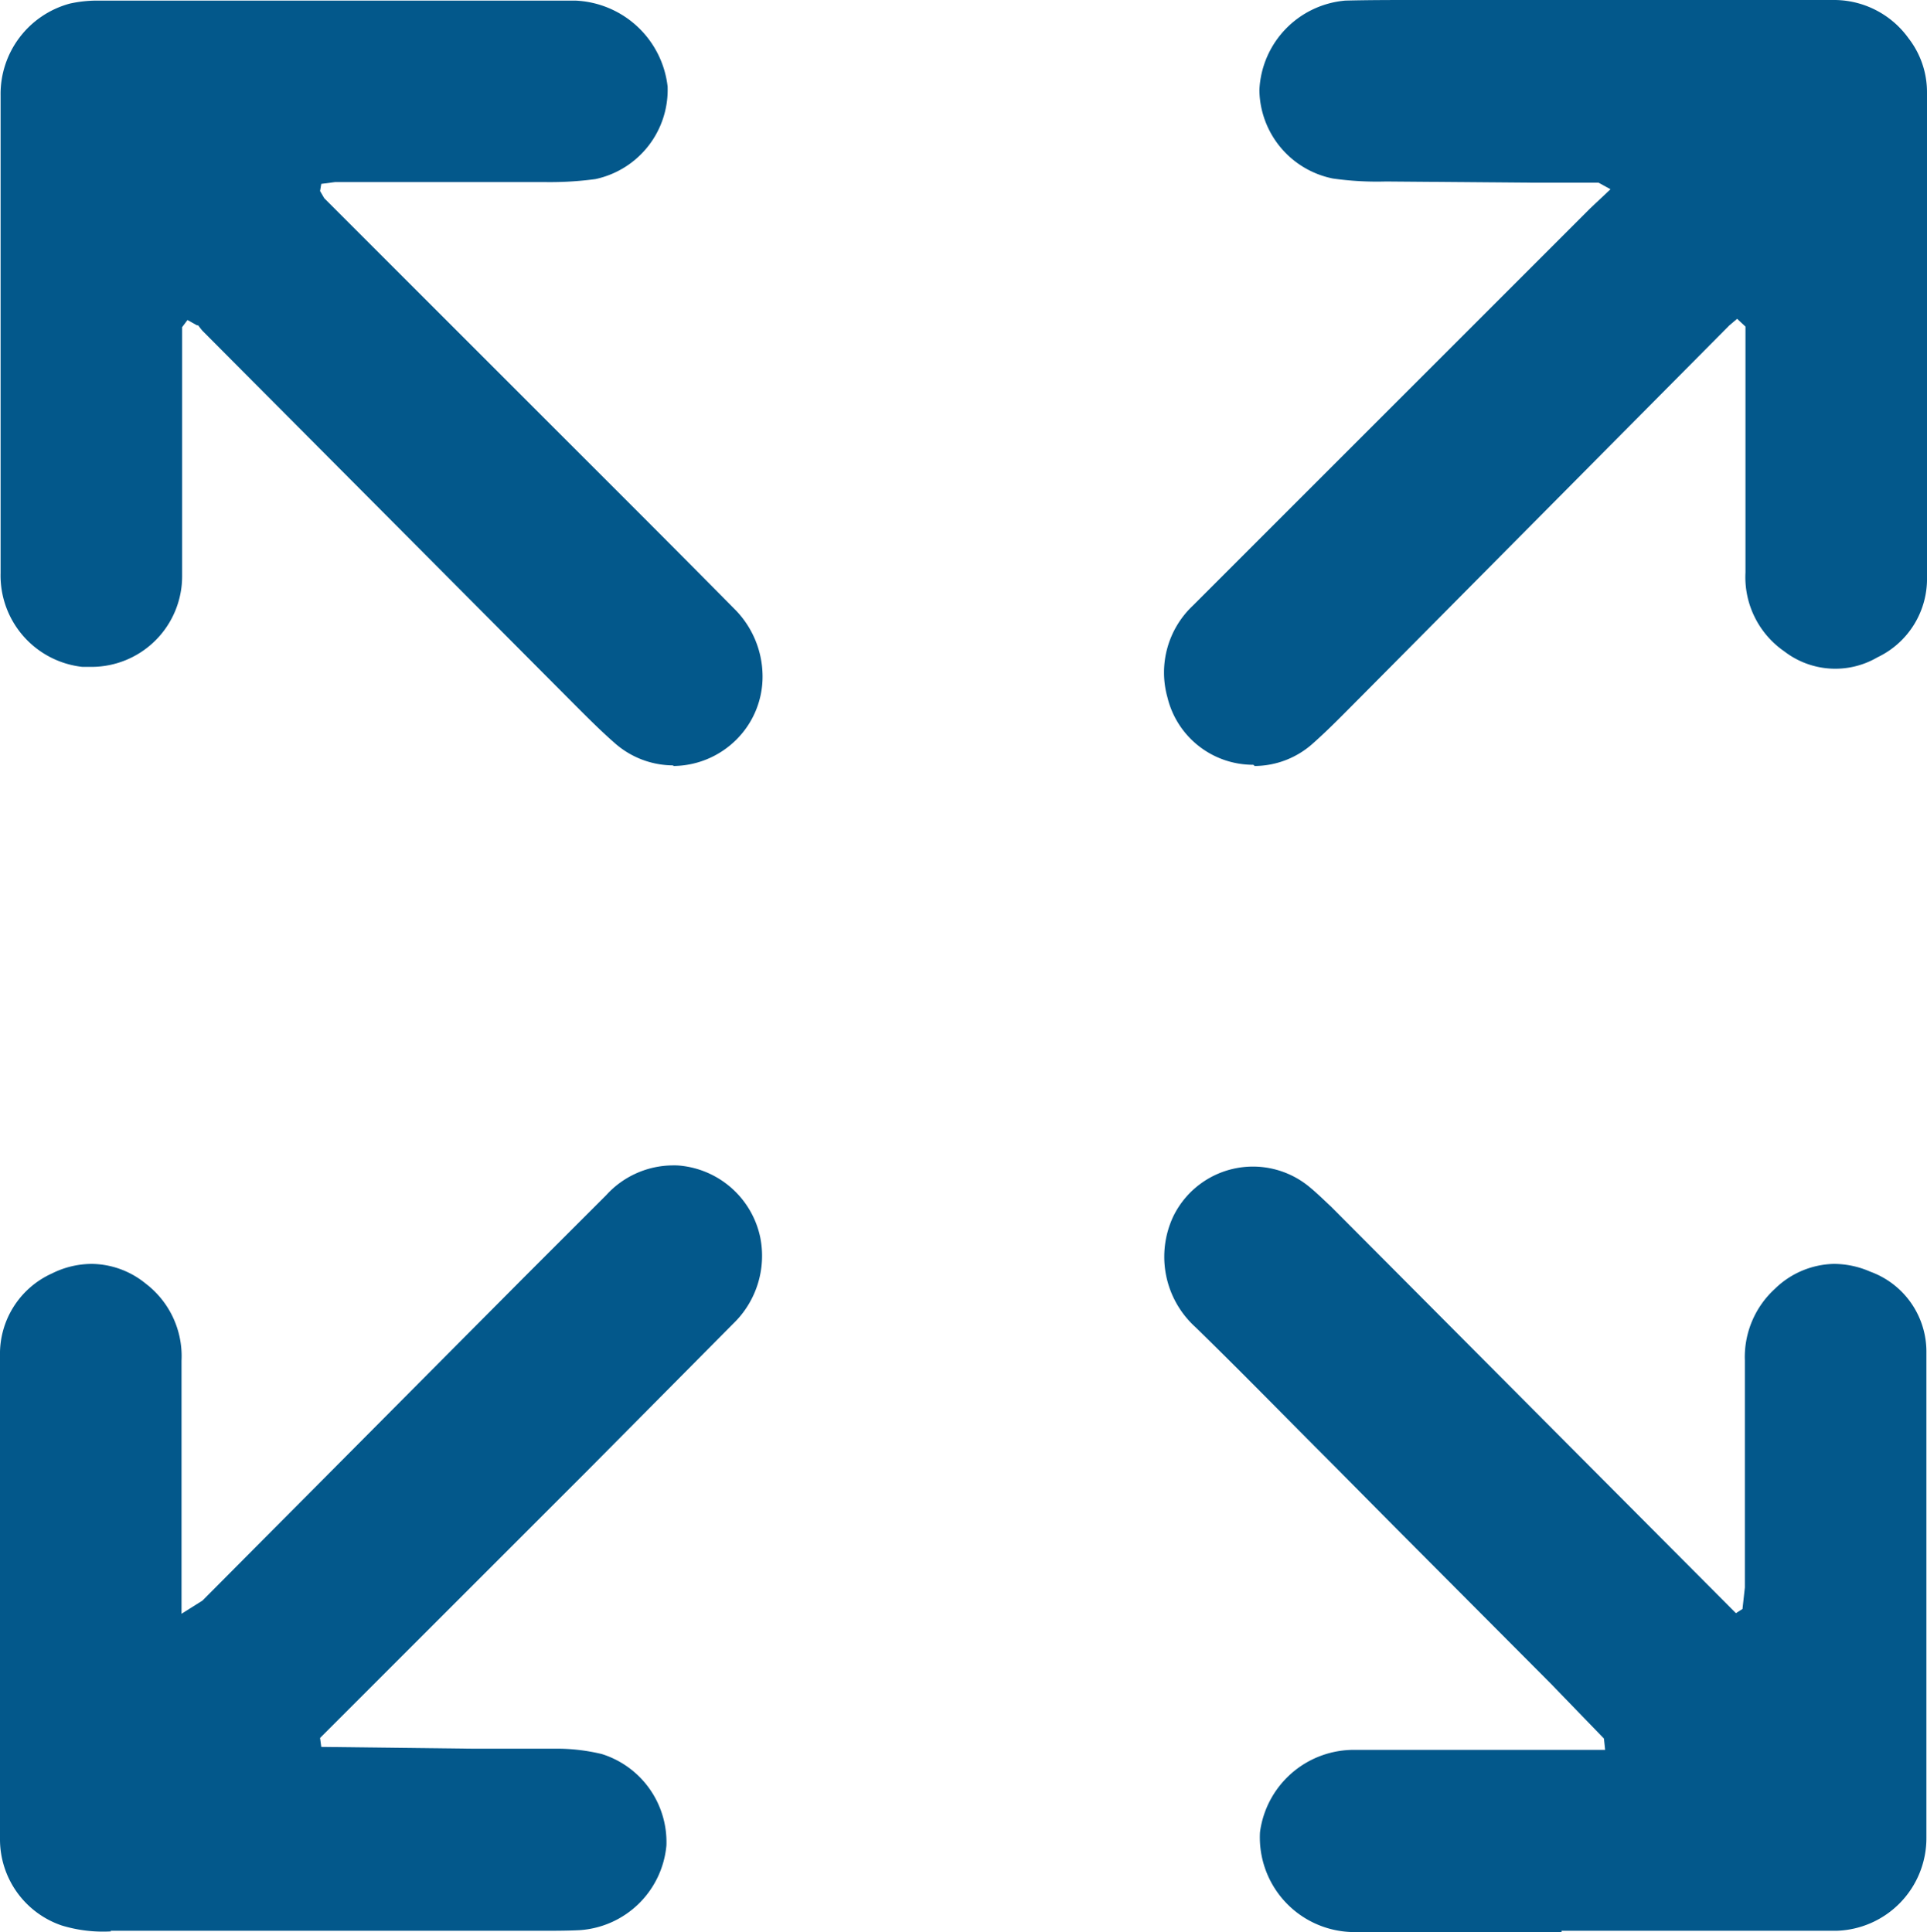 <?xml version="1.0" encoding="UTF-8"?>
<svg xmlns="http://www.w3.org/2000/svg" width="32.27" height="32.36" viewBox="0 0 32.27 32.36">
  <g id="_008" data-name="008" transform="translate(-117 -410)">
    <g id="V-430图标_08" transform="translate(113.13 406.18)">
      <path id="路径_1103" data-name="路径 1103" d="M5.73,36.17a2.365,2.365,0,0,1-.83-.1,1.524,1.524,0,0,1-1.03-1.44v-8.1a1.477,1.477,0,0,1,.87-1.38,1.5,1.5,0,0,1,.67-.16,1.451,1.451,0,0,1,.9.33,1.528,1.528,0,0,1,.6,1.29v4.24l.35-.22,5.38-5.41,1.38-1.38a1.519,1.519,0,0,1,1.11-.5,1.087,1.087,0,0,1,.18.01,1.522,1.522,0,0,1,1.29,1.19,1.578,1.578,0,0,1-.45,1.45l-2.48,2.5L9.23,32.93l.02.15,2.54.03h1.36a3.219,3.219,0,0,1,.8.09,1.546,1.546,0,0,1,1.08,1.53,1.564,1.564,0,0,1-1.46,1.42c-.21.01-.43.01-.64.01H5.72Z" fill="#03588b"></path>
      <path id="路径_1104" data-name="路径 1104" d="M24.86,16.63a1.476,1.476,0,0,1-1.44-1.13,1.541,1.541,0,0,1,.43-1.54L30.5,7.31l.34-.32-.2-.11h-1.1l-2.46-.02a5.256,5.256,0,0,1-.89-.05,1.532,1.532,0,0,1-1.23-1.48,1.574,1.574,0,0,1,1.44-1.5c.39-.01.79-.01,1.18-.01h6.98a1.537,1.537,0,0,1,1.27.64,1.472,1.472,0,0,1,.31.91v8.11a1.455,1.455,0,0,1-.83,1.35,1.4,1.4,0,0,1-1.56-.1,1.511,1.511,0,0,1-.65-1.32V9.29l-.14-.13-.13.11-6.19,6.24c-.25.25-.5.51-.77.75a1.471,1.471,0,0,1-.99.39Z" fill="#03588b"></path>
      <path id="路径_1105" data-name="路径 1105" d="M30.02,36.18H26.48a1.586,1.586,0,0,1-1.51-1.67,1.586,1.586,0,0,1,1.61-1.38h4.17l-.02-.19-.89-.92-2.58-2.59-1.09-1.1c-.76-.76-1.51-1.53-2.28-2.28a1.591,1.591,0,0,1-.37-1.86,1.484,1.484,0,0,1,2.24-.52c.14.11.27.24.4.36l6.78,6.81.11-.07.04-.36v-3.8a1.547,1.547,0,0,1,.5-1.2,1.458,1.458,0,0,1,.99-.42,1.523,1.523,0,0,1,.61.13,1.426,1.426,0,0,1,.94,1.36V34.6a1.552,1.552,0,0,1-1.51,1.56h-4.6Z" fill="#03588b"></path>
      <path id="路径_1106" data-name="路径 1106" d="M15.14,16.64a1.485,1.485,0,0,1-.96-.36c-.23-.2-.44-.41-.65-.62L7.26,9.36s-.05-.06-.07-.09H7.17l-.16-.09-.09.12v4.16A1.519,1.519,0,0,1,5.4,14.99H5.25a1.539,1.539,0,0,1-1.37-1.57v-8A1.568,1.568,0,0,1,5.04,3.88a2.138,2.138,0,0,1,.45-.05H13.5a1.624,1.624,0,0,1,1.55,1.44,1.53,1.53,0,0,1-1.21,1.55,5.694,5.694,0,0,1-.83.05H9.48l-.23.03-.02.12.07.12,4.37,4.37c.83.83,1.67,1.67,2.5,2.51a1.6,1.6,0,0,1,.47,1.11,1.487,1.487,0,0,1-.44,1.08,1.511,1.511,0,0,1-1.05.44Z" fill="#03588b"></path>
    </g>
  </g>
</svg>
